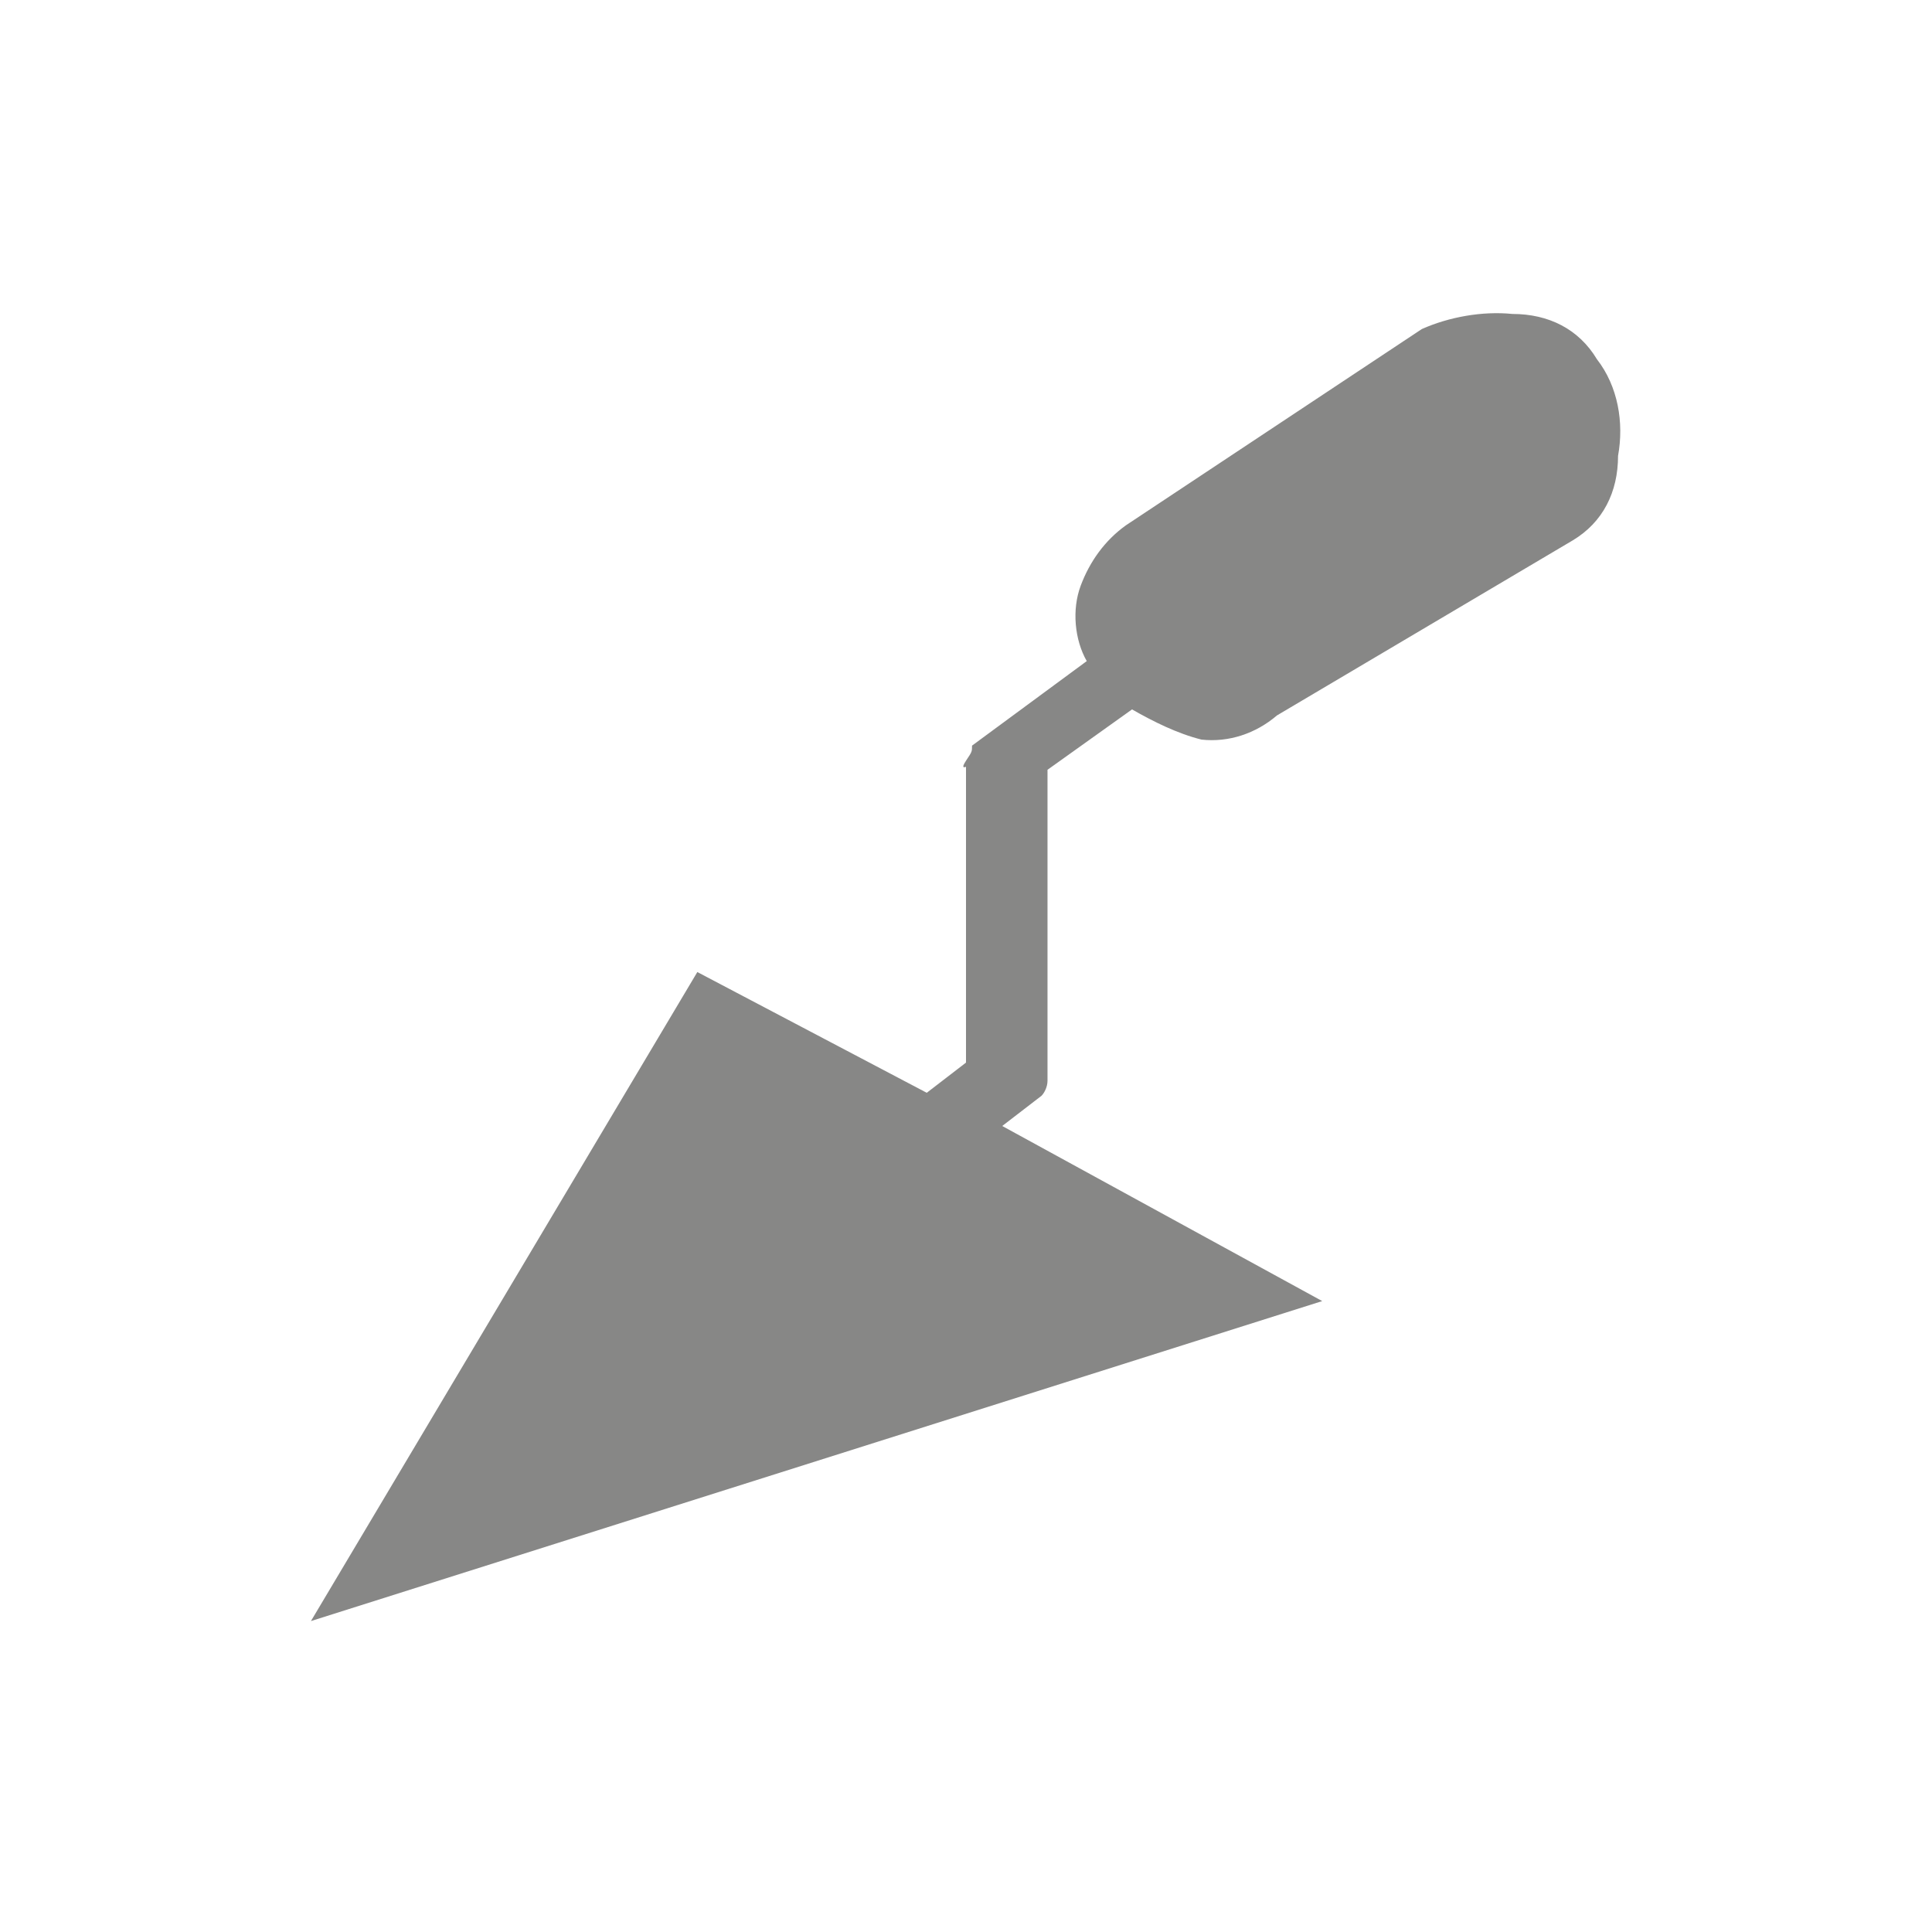 <?xml version="1.0" encoding="utf-8"?>
<!-- Generator: Adobe Illustrator 27.0.0, SVG Export Plug-In . SVG Version: 6.00 Build 0)  -->
<svg version="1.1" id="Lager_1" xmlns="http://www.w3.org/2000/svg" xmlns:xlink="http://www.w3.org/1999/xlink" x="0px" y="0px"
	 viewBox="0 0 64 64" style="enable-background:new 0 0 64 64;" xml:space="preserve">
<style type="text/css">
	.st0{fill:#878786;}
</style>
<path class="st0" d="M52.9,11.9c-0.6-1-1.6-1.5-2.8-1.5c-1-0.1-2.1,0.1-3,0.5l-9.8,6.5c-0.7,0.5-1.2,1.2-1.5,2s-0.2,1.8,0.2,2.5
	l-3.8,2.8c0,0.2,0,0.2-0.2,0.5s0,0.2,0,0.2v9.8l-1.3,1l-7.6-4L10.3,53.7l33.5-10.6l-10.6-5.8l1.3-1c0.1-0.1,0.2-0.3,0.2-0.5V25.5
	l2.8-2c0.7,0.4,1.5,0.8,2.3,1c0.9,0.1,1.8-0.2,2.5-0.8l9.8-5.8c1-0.6,1.5-1.6,1.5-2.8C53.8,14,53.6,12.8,52.9,11.9z"/>
</svg>
